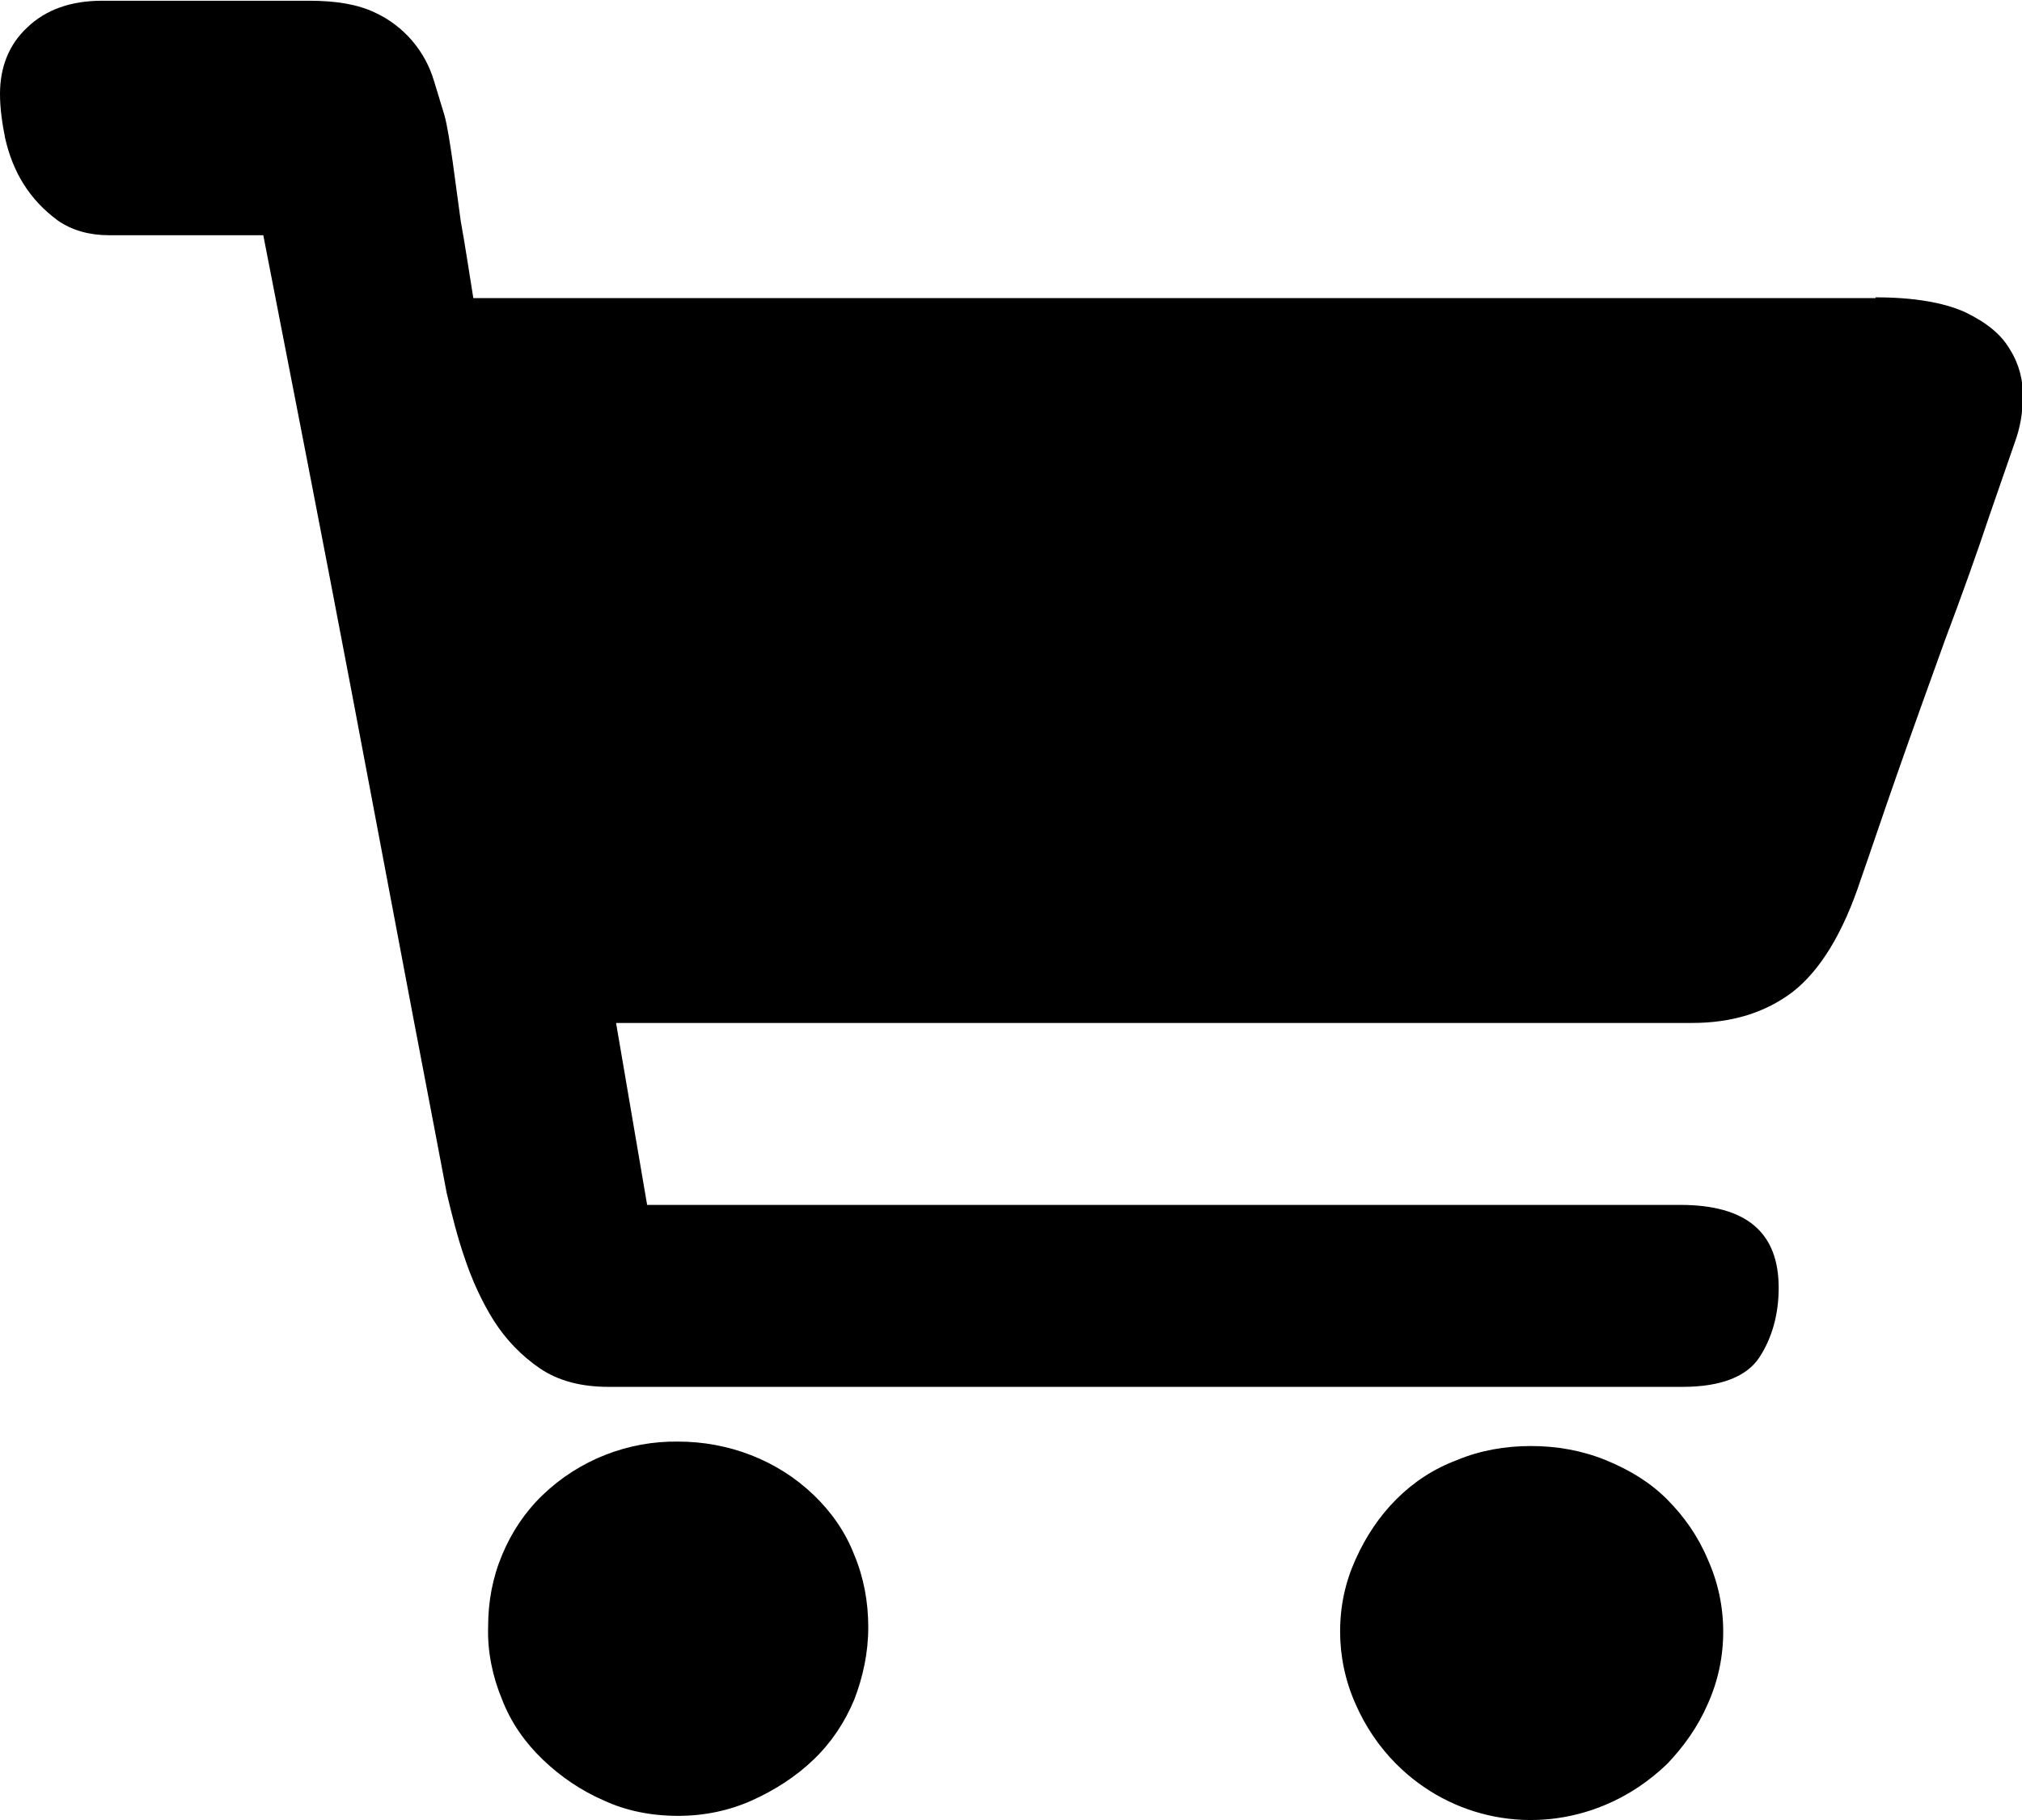 <?xml version="1.0" encoding="UTF-8"?>
<svg id="Isolation_Mode" data-name="Isolation Mode" xmlns="http://www.w3.org/2000/svg" viewBox="0 0 27.34 24.61">
  <defs>
    <style>
      .cls-1 {
        fill: currentColor;
      }
    </style>
  </defs>
  <path class="cls-1" d="M9.17,19.49c.68,0,1.34.25,1.83.72.24.23.43.5.55.81.13.31.19.64.19.98s-.07.67-.19.98c-.13.31-.31.58-.55.81-.24.23-.52.41-.83.55-.31.14-.65.21-1,.21-.37,0-.71-.07-1.01-.21-.3-.13-.58-.32-.82-.55-.24-.23-.43-.5-.55-.81-.13-.31-.2-.65-.19-.98,0-.35.06-.67.19-.98.13-.31.31-.58.55-.81.49-.47,1.15-.73,1.83-.72h0ZM20.7,19.55c.35,0,.69.06,1.01.19.32.13.6.3.83.53.23.23.42.5.55.81.14.31.21.64.21.98s-.07.67-.21.98c-.13.3-.32.57-.55.81-.24.23-.52.42-.83.55-.97.41-2.08.2-2.83-.55-.23-.23-.42-.51-.55-.81-.14-.31-.21-.65-.21-.98,0-.35.07-.67.21-.98.14-.31.32-.58.55-.81.23-.23.5-.41.82-.53.31-.13.65-.19,1-.19h0ZM25.36,4.02c.52,0,.92.07,1.21.2.29.14.49.3.61.51.12.19.18.42.17.64,0,.23-.04.42-.1.59l-.35,1.01c-.17.51-.37,1.07-.6,1.68-.22.61-.44,1.22-.65,1.82-.21.6-.37,1.08-.49,1.42-.24.73-.55,1.23-.92,1.52-.37.28-.82.42-1.36.42h-14.55l.42,2.46h13.97c.89,0,1.33.37,1.33,1.12,0,.36-.09.68-.26.94-.17.26-.52.4-1.04.4h-14.52c-.37,0-.68-.08-.93-.25-.25-.17-.46-.39-.62-.64-.17-.27-.3-.56-.4-.86-.1-.29-.17-.58-.24-.87-.02-.11-.07-.37-.15-.79-.08-.42-.18-.94-.3-1.57-.28-1.48-.56-2.96-.84-4.44-.39-2.05-.79-4.1-1.19-6.15H1.47c-.25,0-.49-.06-.69-.2-.19-.14-.34-.3-.46-.49-.12-.19-.2-.4-.25-.62-.04-.2-.07-.4-.07-.6,0-.36.12-.67.37-.9.25-.24.59-.36,1.01-.36h2.8c.37,0,.66.05.89.16.39.18.68.52.8.93l.14.46c.04.15.07.35.11.62l.11.81c.06.33.11.67.17,1.04h18.96ZM25.36,4.02"/>
</svg>